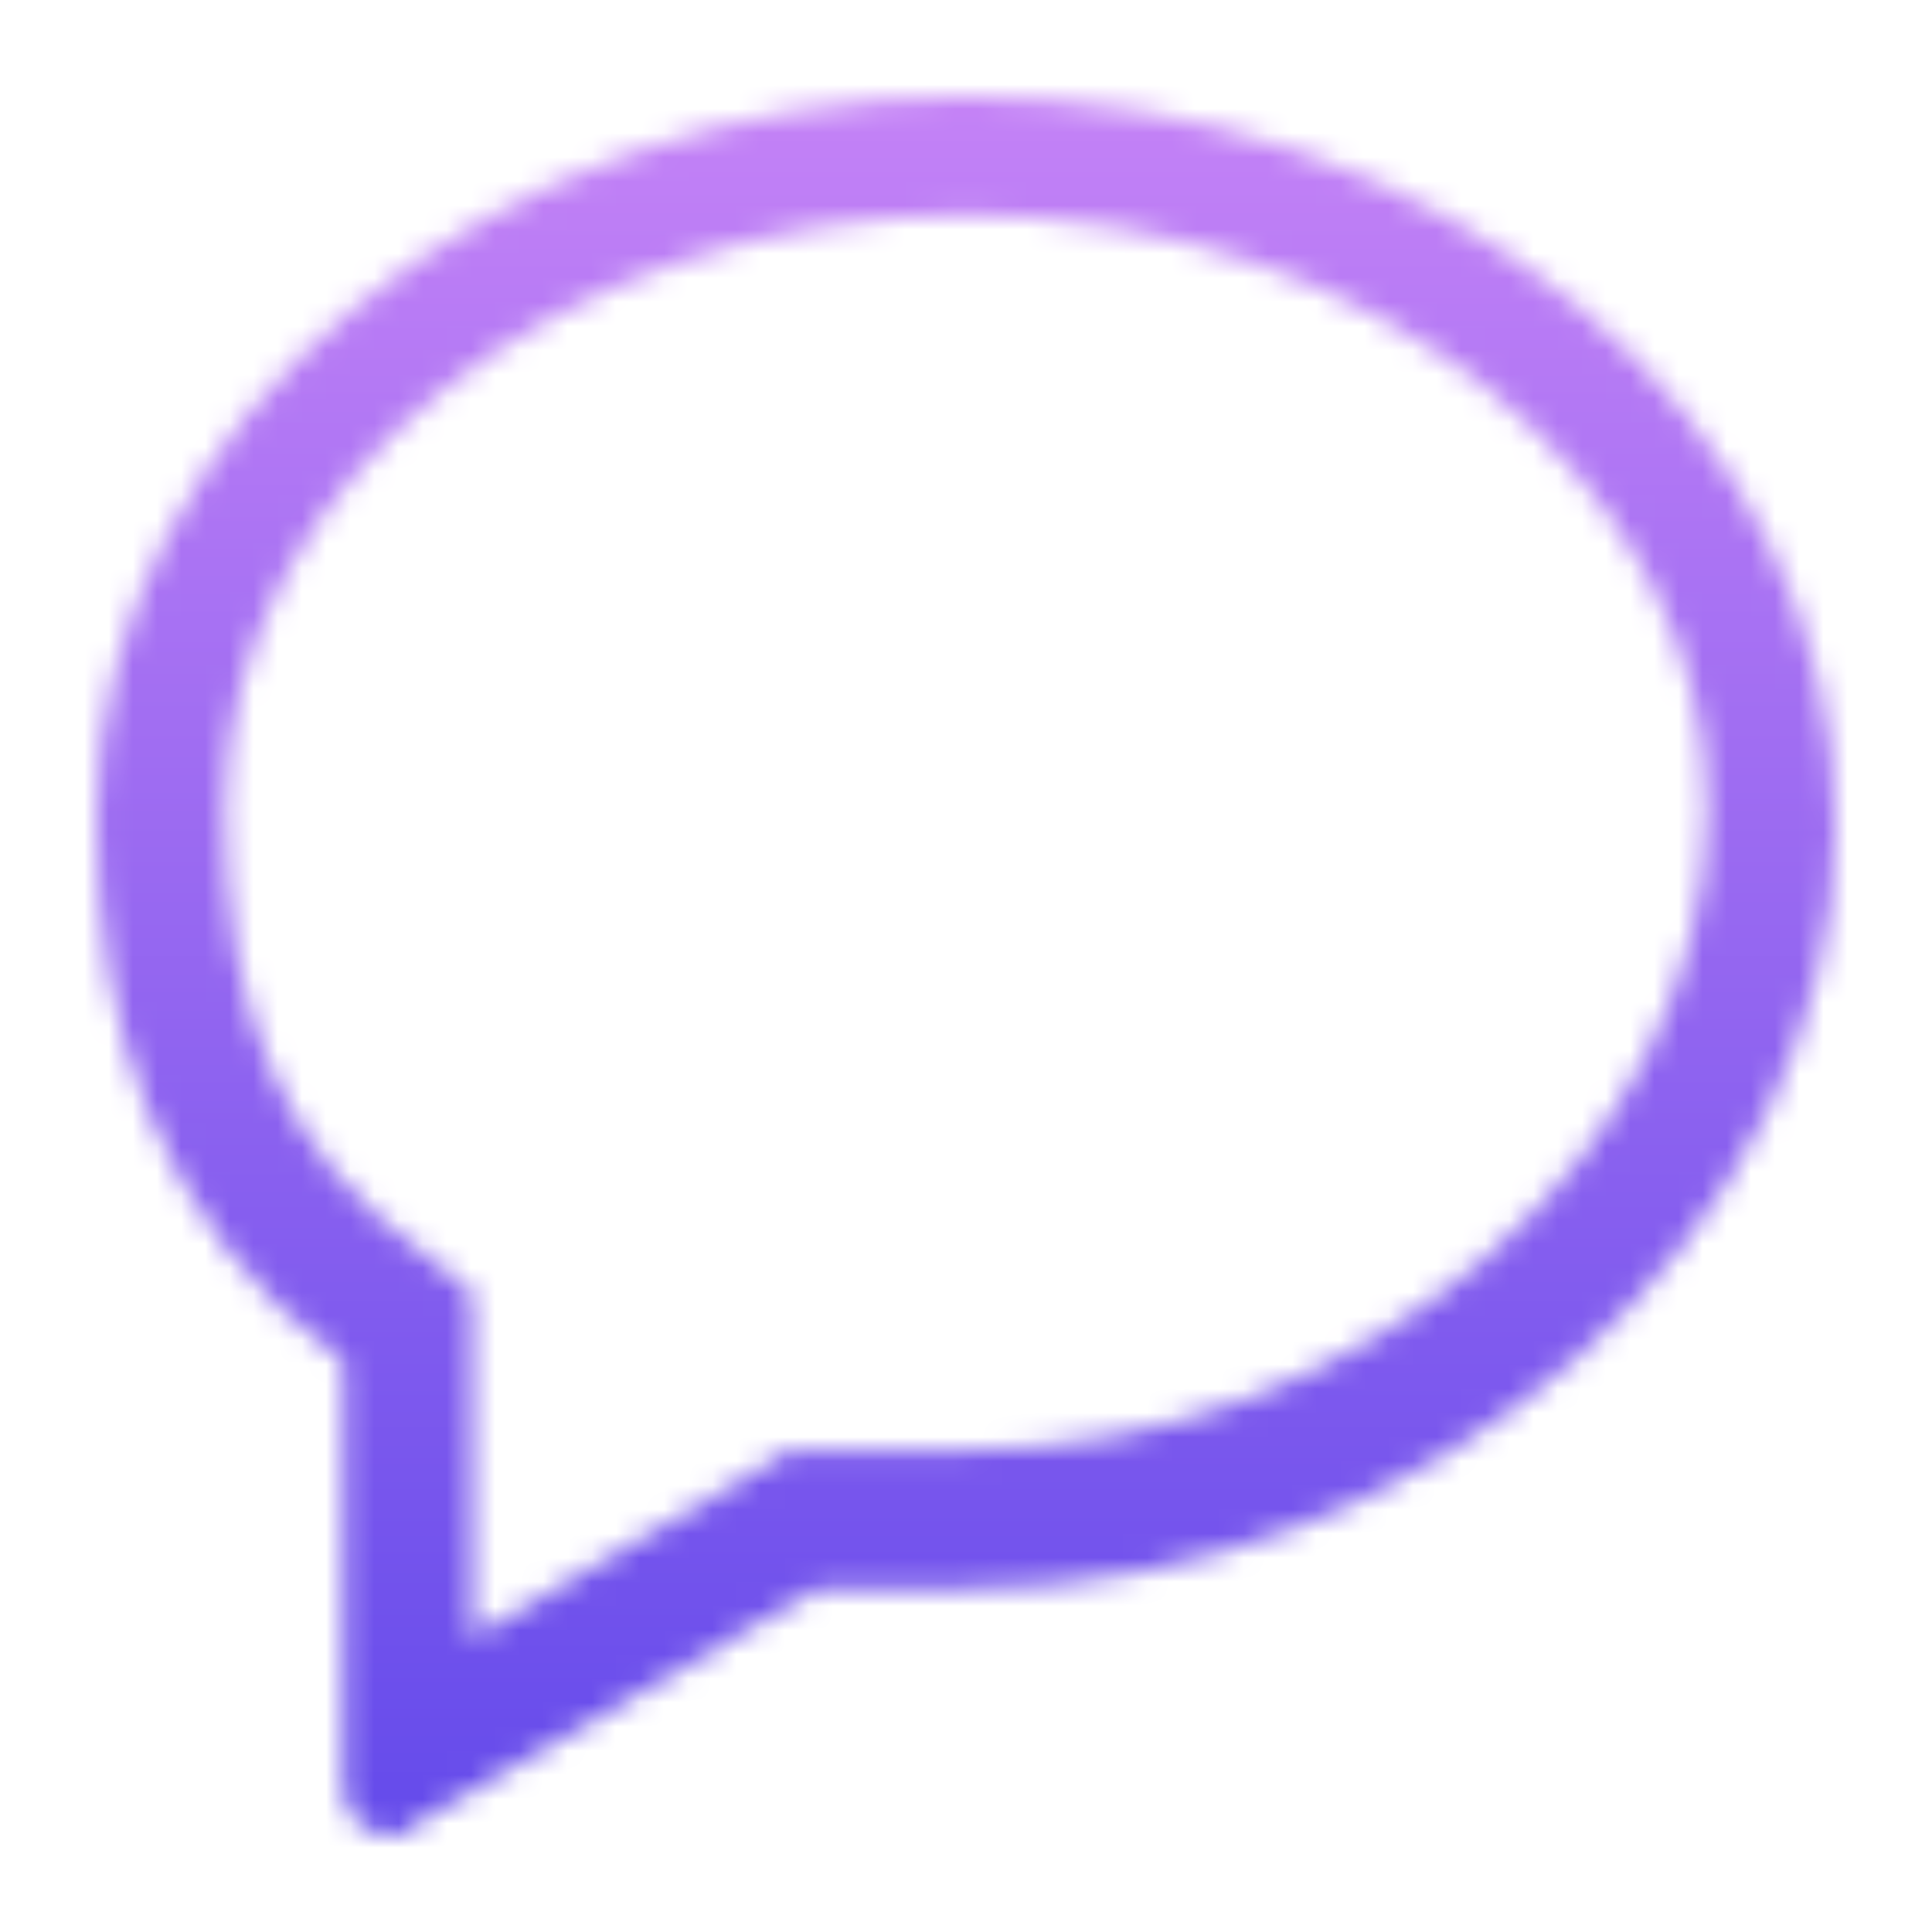 <svg width="80" height="80" viewBox="0 0 80 80" fill="none" xmlns="http://www.w3.org/2000/svg">
<mask id="mask0_1450_19819" style="mask-type:alpha" maskUnits="userSpaceOnUse" x="4" y="4" width="72" height="72">
<path d="M40 8.909C56.773 8.909 70.682 19.954 70.682 33.455C70.682 47.773 56.364 60.045 40 60.045H33.864H32.636L31.409 60.864L19.546 67.818V55.955V53.5L17.5 51.864C11.773 47.773 9.318 42.045 9.318 33.455C9.318 19.954 23.227 8.909 40 8.909ZM40 4C20.364 4 4 17.5 4 33.864C4 42.455 6.455 50.636 14.227 56.364V73.955C14.227 75.182 15.046 76 16.273 76C16.682 76 16.682 76 17.091 75.591L33.864 65.773C33.864 65.773 37.545 65.773 40 65.773C59.636 65.773 76 50.636 76 34.273C76 17.091 59.636 4 40 4Z" fill="white"/>
</mask>
<g mask="url(#mask0_1450_19819)">
<path d="M40 8.909C56.773 8.909 70.682 19.954 70.682 33.455C70.682 47.773 56.364 60.045 40 60.045H33.864H32.636L31.409 60.864L19.546 67.818V55.955V53.5L17.5 51.864C11.773 47.773 9.318 42.045 9.318 33.455C9.318 19.954 23.227 8.909 40 8.909ZM40 4C20.364 4 4 17.5 4 33.864C4 42.455 6.455 50.636 14.227 56.364V73.955C14.227 75.182 15.046 76 16.273 76C16.682 76 16.682 76 17.091 75.591L33.864 65.773C33.864 65.773 37.545 65.773 40 65.773C59.636 65.773 76 50.636 76 34.273C76 17.091 59.636 4 40 4Z" fill="url(#paint0_linear_1450_19819)"/>
<path d="M80.909 -1.318H-0.909V80.5H80.909V-1.318Z" fill="url(#paint1_linear_1450_19819)"/>
</g>
<defs>
<linearGradient id="paint0_linear_1450_19819" x1="40" y1="4" x2="40" y2="76" gradientUnits="userSpaceOnUse">
<stop stop-color="#CB86F7"/>
<stop offset="1" stop-color="#5E47EA"/>
</linearGradient>
<linearGradient id="paint1_linear_1450_19819" x1="40" y1="-1.318" x2="40" y2="80.5" gradientUnits="userSpaceOnUse">
<stop stop-color="#CB86F7"/>
<stop offset="1" stop-color="#5E47EA"/>
</linearGradient>
</defs>
</svg>
